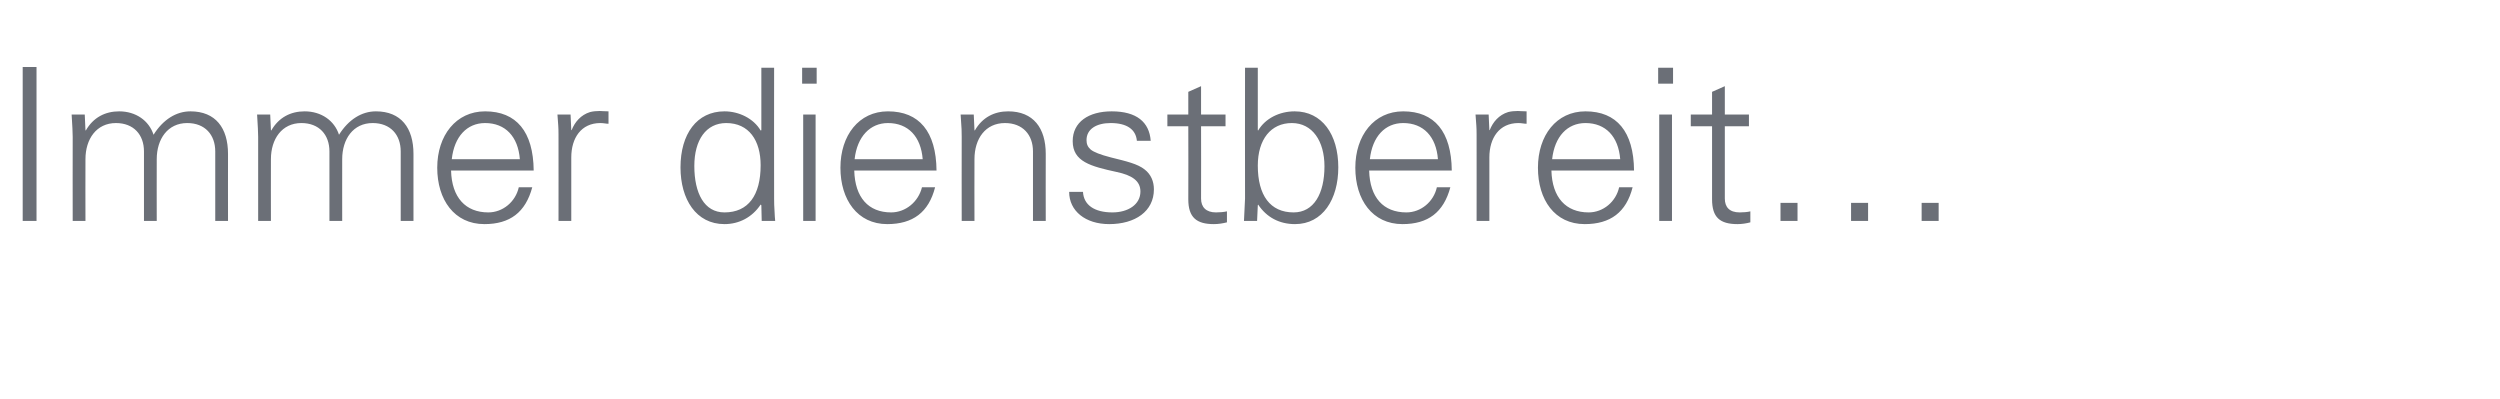 <?xml version="1.0" standalone="no"?><!DOCTYPE svg PUBLIC "-//W3C//DTD SVG 1.1//EN" "http://www.w3.org/Graphics/SVG/1.1/DTD/svg11.dtd"><svg xmlns="http://www.w3.org/2000/svg" version="1.1" width="705px" height="112.4px" viewBox="0 -19 705 112.4" style="top:-19px">  <desc>Immer dienstbereit…</desc>  <defs/>  <g id="Polygon49474">    <path d="M 10.3 -0.1 L 10.3 43.3 L 6.4 43.3 L 6.4 -0.1 L 10.3 -0.1 Z M 43.3 19 C 46 14.7 49.7 12.4 53.7 12.4 C 60.8 12.4 64.3 17.1 64.3 24.4 C 64.28 24.36 64.3 43.3 64.3 43.3 L 60.7 43.3 C 60.7 43.3 60.69 23.7 60.7 23.7 C 60.7 19 57.8 15.7 52.8 15.7 C 47.3 15.7 44.2 20.2 44.2 25.9 C 44.17 25.86 44.2 43.3 44.2 43.3 L 40.6 43.3 C 40.6 43.3 40.58 23.7 40.6 23.7 C 40.6 19 37.7 15.7 32.7 15.7 C 27.2 15.7 24.1 20.2 24.1 25.9 C 24.06 25.86 24.1 43.3 24.1 43.3 L 20.5 43.3 C 20.5 43.3 20.47 19.63 20.5 19.6 C 20.5 18.3 20.4 16.6 20.2 13.3 C 20.17 13.29 23.9 13.3 23.9 13.3 L 24.1 17.7 C 24.1 17.7 24.18 17.84 24.2 17.8 C 26.3 14.1 29.7 12.4 33.6 12.4 C 38.3 12.4 42 15 43.3 19 Z M 95.6 19 C 98.3 14.7 102 12.4 106 12.4 C 113.1 12.4 116.6 17.1 116.6 24.4 C 116.59 24.36 116.6 43.3 116.6 43.3 L 113 43.3 C 113 43.3 113 23.7 113 23.7 C 113 19 110.1 15.7 105.1 15.7 C 99.6 15.7 96.5 20.2 96.5 25.9 C 96.48 25.86 96.5 43.3 96.5 43.3 L 92.9 43.3 C 92.9 43.3 92.89 23.7 92.9 23.7 C 92.9 19 90 15.7 85 15.7 C 79.5 15.7 76.4 20.2 76.4 25.9 C 76.37 25.86 76.4 43.3 76.4 43.3 L 72.8 43.3 C 72.8 43.3 72.78 19.63 72.8 19.6 C 72.8 18.3 72.7 16.6 72.5 13.3 C 72.48 13.29 76.2 13.3 76.2 13.3 L 76.4 17.7 C 76.4 17.7 76.49 17.84 76.5 17.8 C 78.6 14.1 82 12.4 85.9 12.4 C 90.6 12.4 94.3 15 95.6 19 Z M 150.5 29.1 C 150.5 29.1 127.2 29.1 127.2 29.1 C 127.4 36.7 131.3 40.9 137.7 40.9 C 141.8 40.9 145.4 37.9 146.3 33.8 C 146.3 33.8 150.1 33.8 150.1 33.8 C 148.2 40.9 143.8 44.2 136.6 44.2 C 128.1 44.2 123.3 37.3 123.3 28.3 C 123.3 19.2 128.6 12.4 136.8 12.4 C 145.6 12.4 150.4 18.1 150.5 29.1 Z M 146.6 25.9 C 146.1 19.5 142.5 15.7 136.8 15.7 C 131.7 15.7 128.1 19.5 127.4 25.9 C 127.4 25.9 146.6 25.9 146.6 25.9 Z M 171.6 12.4 C 171.6 12.4 171.6 15.9 171.6 15.9 C 170.9 15.9 170.2 15.7 169.3 15.7 C 163.9 15.7 161.1 19.9 161.1 25.4 C 161.12 25.38 161.1 43.3 161.1 43.3 L 157.5 43.3 C 157.5 43.3 157.52 18.97 157.5 19 C 157.5 16.6 157.4 16.3 157.2 13.3 C 157.23 13.29 160.9 13.3 160.9 13.3 L 161.1 17.7 C 161.1 17.7 161.23 17.72 161.2 17.7 C 162.1 15.4 163.8 13.4 166.4 12.6 C 167.2 12.4 168.1 12.3 169.1 12.3 C 169.7 12.3 170.5 12.4 171.6 12.4 Z M 214.7 0.1 L 218.3 0.1 C 218.3 0.1 218.26 36.99 218.3 37 C 218.3 37.9 218.3 39 218.5 42.1 C 218.5 42.5 218.6 42.8 218.6 43.3 C 218.56 43.33 214.8 43.3 214.8 43.3 L 214.7 38.9 C 214.7 38.9 214.55 38.66 214.5 38.7 C 212.1 42.3 208.4 44.2 204.3 44.2 C 196.3 44.2 191.9 37.2 191.9 28.2 C 191.9 18.8 196.5 12.4 204.3 12.4 C 208.4 12.4 212.5 14.4 214.5 17.8 C 214.55 17.84 214.7 17.7 214.7 17.7 L 214.7 0.1 Z M 204.3 40.9 C 211 40.9 214.5 36.1 214.5 27.6 C 214.5 20.6 211.2 15.7 204.8 15.7 C 199.1 15.7 195.8 20.5 195.8 27.8 C 195.8 35.5 198.6 40.9 204.3 40.9 Z M 230.3 0.1 L 230.3 4.6 L 226.2 4.6 L 226.2 0.1 L 230.3 0.1 Z M 226.5 13.3 L 230 13.3 L 230 43.3 L 226.5 43.3 L 226.5 13.3 Z M 264.1 29.1 C 264.1 29.1 240.9 29.1 240.9 29.1 C 241.1 36.7 244.9 40.9 251.3 40.9 C 255.4 40.9 259 37.9 260 33.8 C 260 33.8 263.7 33.8 263.7 33.8 C 261.9 40.9 257.4 44.2 250.2 44.2 C 241.8 44.2 237 37.3 237 28.3 C 237 19.2 242.2 12.4 250.4 12.4 C 259.2 12.4 264 18.1 264.1 29.1 Z M 260.2 25.9 C 259.7 19.5 256.1 15.7 250.4 15.7 C 245.4 15.7 241.7 19.5 241 25.9 C 241 25.9 260.2 25.9 260.2 25.9 Z M 294.9 24.4 C 294.87 24.36 294.9 43.3 294.9 43.3 L 291.3 43.3 C 291.3 43.3 291.28 23.7 291.3 23.7 C 291.3 19 288.4 15.7 283.4 15.7 C 277.9 15.7 274.8 20.1 274.8 25.9 C 274.76 25.91 274.8 43.3 274.8 43.3 L 271.2 43.3 C 271.2 43.3 271.17 19.63 271.2 19.6 C 271.2 18.3 271.2 17.2 270.9 13.3 C 270.87 13.29 274.6 13.3 274.6 13.3 L 274.8 17.7 C 274.8 17.7 274.88 17.84 274.9 17.8 C 277 14.1 280.4 12.4 284.3 12.4 C 291.4 12.4 294.9 17.1 294.9 24.4 Z M 324.5 20.7 C 324.5 20.7 320.6 20.7 320.6 20.7 C 320.3 17.5 317.8 15.7 313.2 15.7 C 309.2 15.7 306.4 17.4 306.4 20.5 C 306.4 21.6 306.7 22.4 307.6 23.2 C 308.5 23.9 310.2 24.6 313.3 25.4 C 317.7 26.5 320.8 27.2 322.8 28.8 C 324.6 30.2 325.4 32.2 325.4 34.4 C 325.4 40.6 320.1 44.2 312.8 44.2 C 306.1 44.2 301.5 40.5 301.5 35.1 C 301.5 35.1 305.4 35.1 305.4 35.1 C 305.6 38.8 308.6 40.9 313.7 40.9 C 318.1 40.9 321.6 38.7 321.6 35 C 321.6 32 319.2 30.4 314.9 29.5 C 307.6 27.9 302.5 26.6 302.5 20.8 C 302.5 15.4 307 12.4 313.5 12.4 C 320.5 12.4 324.1 15.4 324.5 20.7 Z M 338.7 13.3 L 345.6 13.3 L 345.6 16.6 L 338.7 16.6 C 338.7 16.6 338.74 36.99 338.7 37 C 338.7 39.4 340.1 40.9 342.9 40.9 C 344 40.9 345.1 40.8 346 40.6 C 346 40.6 346 43.7 346 43.7 C 344.8 44 343.6 44.2 342.3 44.2 C 337.4 44.2 335.1 42.3 335.1 37.2 C 335.15 37.17 335.1 16.6 335.1 16.6 L 329.2 16.6 L 329.2 13.3 L 335.1 13.3 L 335.1 6.9 L 338.7 5.3 L 338.7 13.3 Z M 351.1 0.1 L 354.7 0.1 L 354.7 17.7 C 354.7 17.7 354.78 17.84 354.8 17.8 C 356.8 14.4 360.8 12.4 365.1 12.4 C 372.8 12.4 377.4 18.9 377.4 28.2 C 377.4 37.2 373 44.2 365.2 44.2 C 360.8 44.2 357.2 42.3 354.8 38.7 C 354.78 38.66 354.7 38.9 354.7 38.9 L 354.5 43.3 C 354.5 43.3 350.77 43.33 350.8 43.3 C 350.9 40.2 351.1 38.1 351.1 37 C 351.06 36.99 351.1 0.1 351.1 0.1 Z M 364.8 40.9 C 370.5 40.9 373.5 35.6 373.5 27.9 C 373.5 20.8 370.1 15.7 364.3 15.7 C 358.4 15.7 354.7 20.3 354.7 27.7 C 354.7 36.1 358.2 40.9 364.8 40.9 Z M 409.4 29.1 C 409.4 29.1 386.1 29.1 386.1 29.1 C 386.3 36.7 390.1 40.9 396.6 40.9 C 400.7 40.9 404.3 37.9 405.2 33.8 C 405.2 33.8 409 33.8 409 33.8 C 407.1 40.9 402.7 44.2 395.5 44.2 C 387 44.2 382.2 37.3 382.2 28.3 C 382.2 19.2 387.5 12.4 395.7 12.4 C 404.5 12.4 409.3 18.1 409.4 29.1 Z M 405.5 25.9 C 405 19.5 401.4 15.7 395.7 15.7 C 390.6 15.7 387 19.5 386.3 25.9 C 386.3 25.9 405.5 25.9 405.5 25.9 Z M 430.5 12.4 C 430.5 12.4 430.5 15.9 430.5 15.9 C 429.8 15.9 429 15.7 428.2 15.7 C 422.8 15.7 420 19.9 420 25.4 C 420.01 25.38 420 43.3 420 43.3 L 416.4 43.3 C 416.4 43.3 416.42 18.97 416.4 19 C 416.4 16.6 416.3 16.3 416.1 13.3 C 416.12 13.29 419.8 13.3 419.8 13.3 L 420 17.7 C 420 17.7 420.13 17.72 420.1 17.7 C 421 15.4 422.7 13.4 425.3 12.6 C 426.1 12.4 427 12.3 428 12.3 C 428.6 12.3 429.4 12.4 430.5 12.4 Z M 460.8 29.1 C 460.8 29.1 437.5 29.1 437.5 29.1 C 437.7 36.7 441.6 40.9 448 40.9 C 452.1 40.9 455.7 37.9 456.6 33.8 C 456.6 33.8 460.4 33.8 460.4 33.8 C 458.6 40.9 454.1 44.2 446.9 44.2 C 438.4 44.2 433.7 37.3 433.7 28.3 C 433.7 19.2 438.9 12.4 447.1 12.4 C 455.9 12.4 460.7 18.1 460.8 29.1 Z M 456.9 25.9 C 456.4 19.5 452.8 15.7 447.1 15.7 C 442 15.7 438.4 19.5 437.7 25.9 C 437.7 25.9 456.9 25.9 456.9 25.9 Z M 471.8 0.1 L 471.8 4.6 L 467.6 4.6 L 467.6 0.1 L 471.8 0.1 Z M 467.9 13.3 L 471.5 13.3 L 471.5 43.3 L 467.9 43.3 L 467.9 13.3 Z M 486.4 13.3 L 493.2 13.3 L 493.2 16.6 L 486.4 16.6 C 486.4 16.6 486.38 36.99 486.4 37 C 486.4 39.4 487.7 40.9 490.6 40.9 C 491.7 40.9 492.8 40.8 493.6 40.6 C 493.6 40.6 493.6 43.7 493.6 43.7 C 492.5 44 491.2 44.2 490 44.2 C 485 44.2 482.8 42.3 482.8 37.2 C 482.79 37.17 482.8 16.6 482.8 16.6 L 476.8 16.6 L 476.8 13.3 L 482.8 13.3 L 482.8 6.9 L 486.4 5.3 L 486.4 13.3 Z M 506.9 38.2 L 506.9 43.3 L 502.1 43.3 L 502.1 38.2 L 506.9 38.2 Z M 526.8 38.2 L 526.8 43.3 L 522 43.3 L 522 38.2 L 526.8 38.2 Z M 546.7 38.2 L 546.7 43.3 L 541.9 43.3 L 541.9 38.2 L 546.7 38.2 Z " stroke="none" fill="#6b6f77"/>  </g></svg>